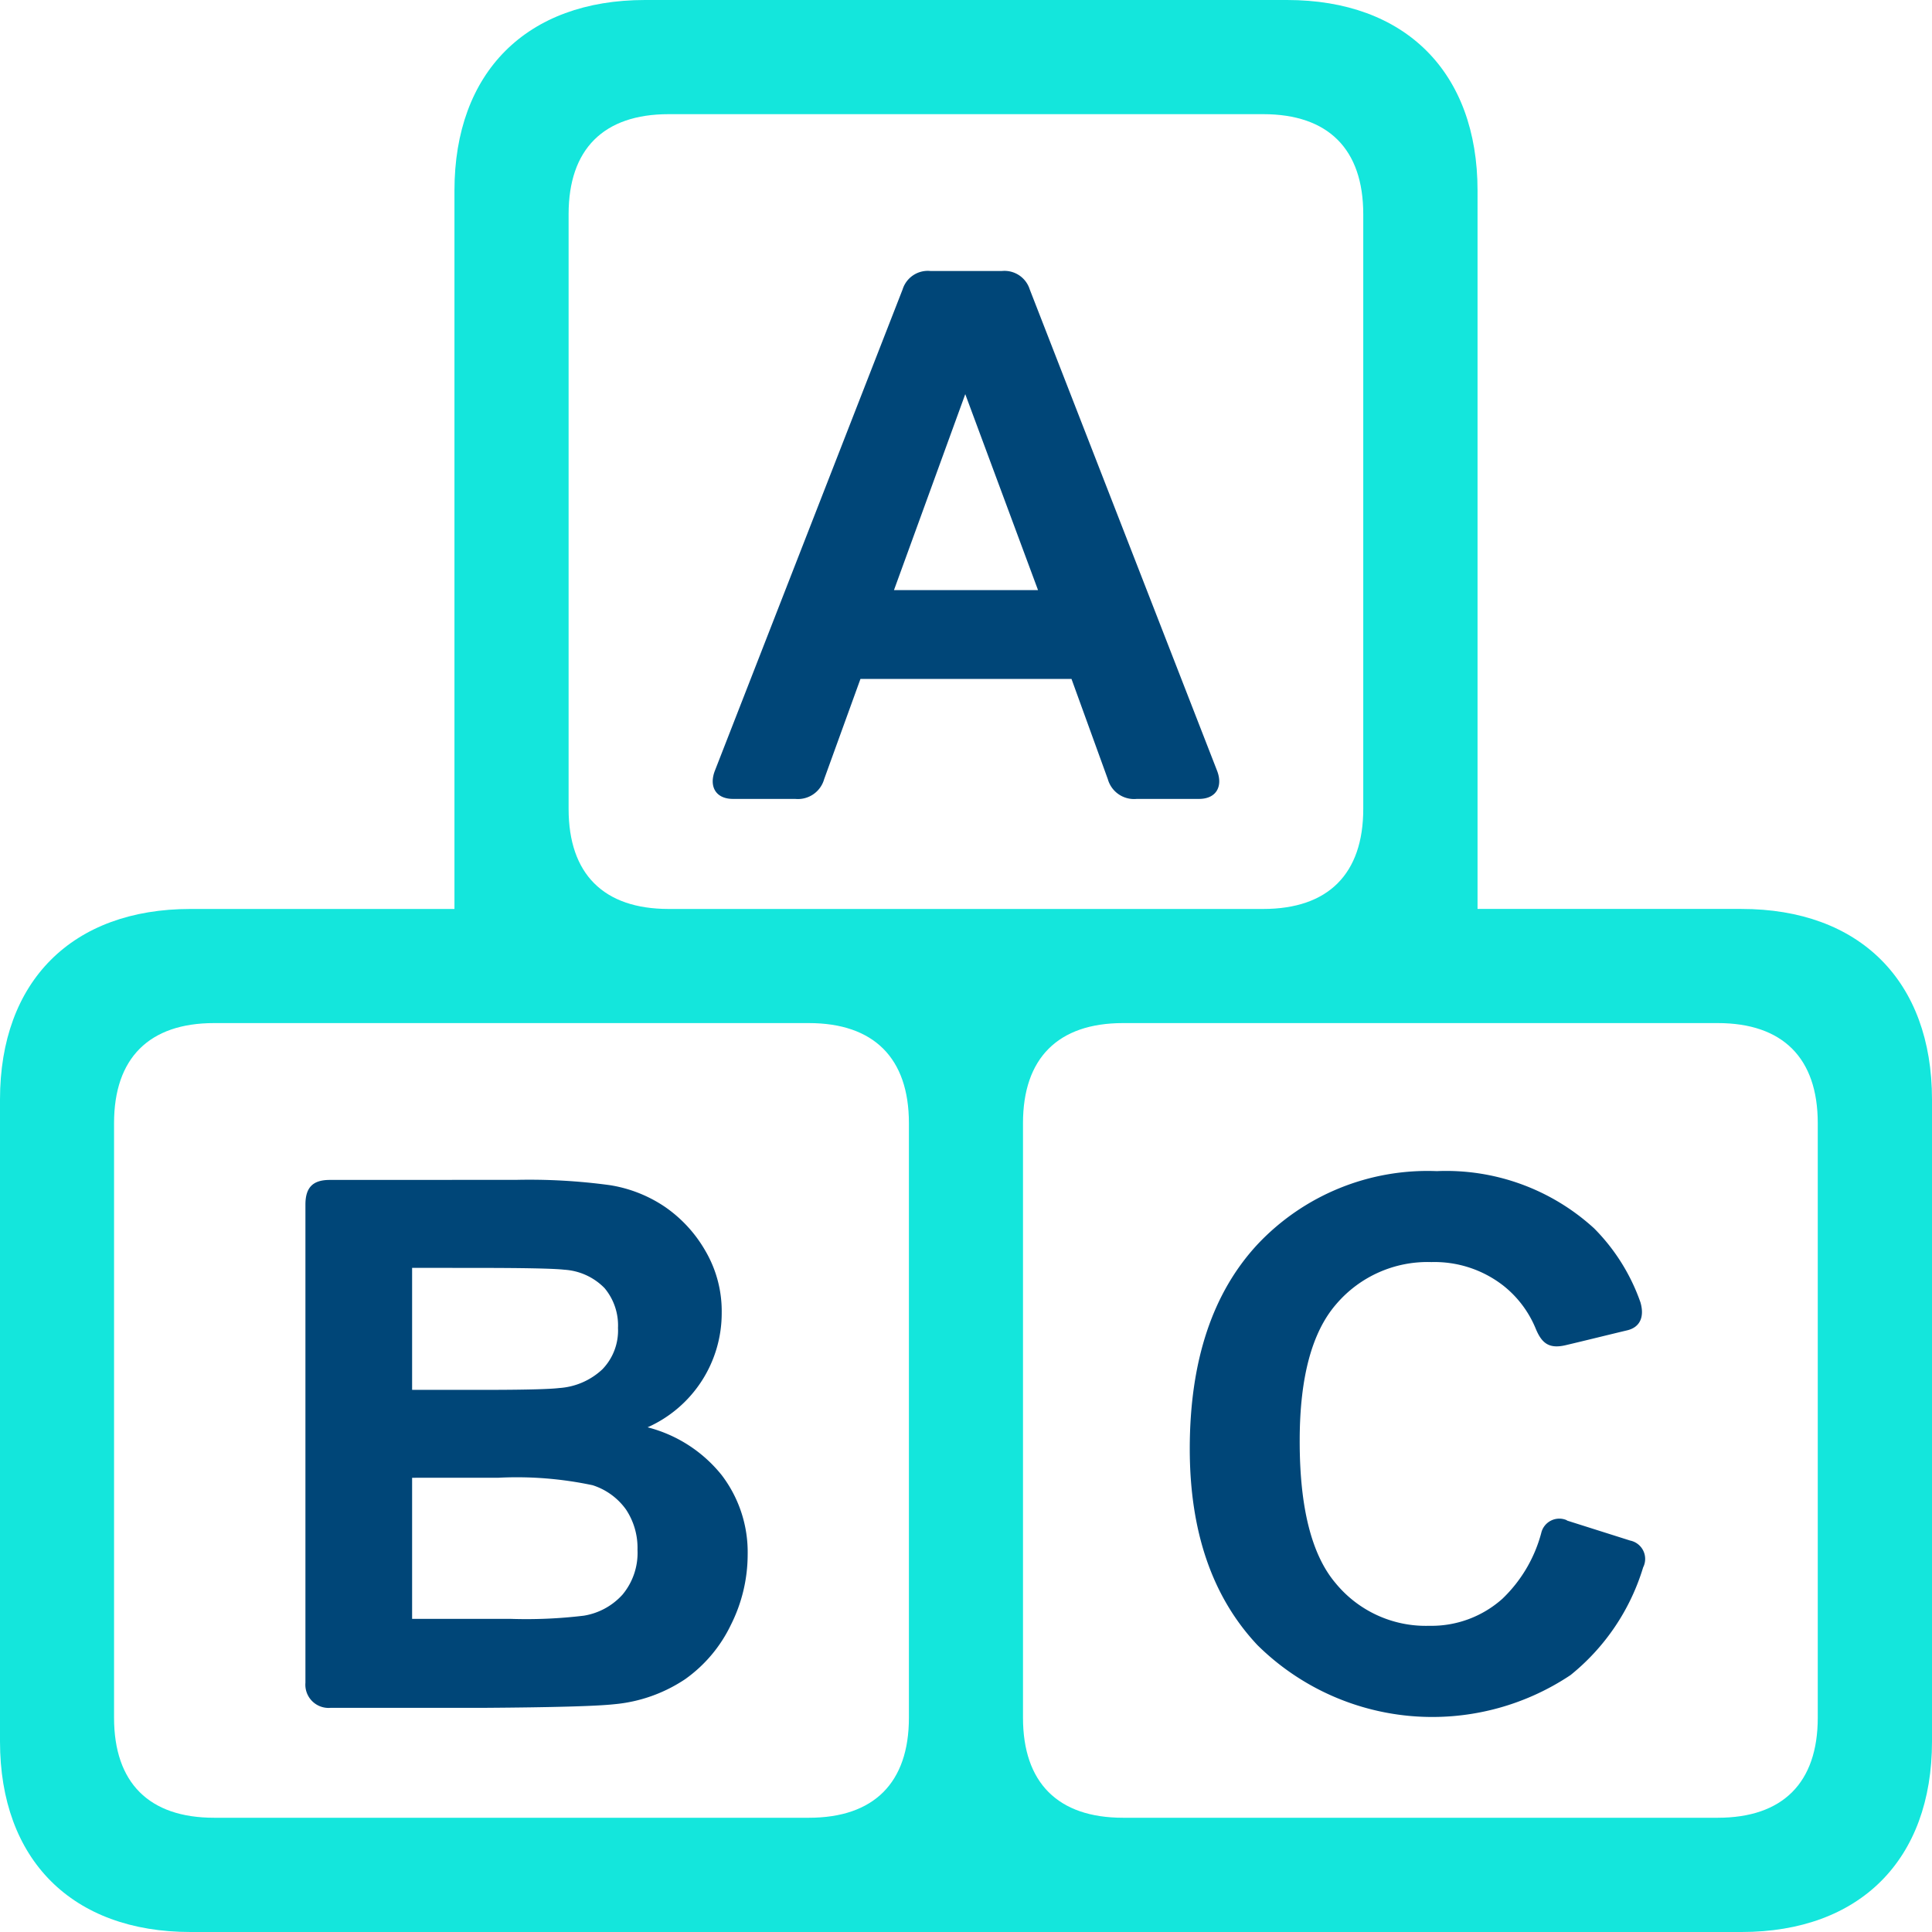 <svg xmlns="http://www.w3.org/2000/svg" width="82.529" height="82.53" viewBox="0 0 82.529 82.53"><defs><style>.a{fill:#14e6dc;}.a,.b{fill-rule:evenodd;}.b{fill:#004678;}</style></defs><g transform="translate(-1013 -3836)"><path class="a" d="M121.545,96.1h11.274c5.055,0,8.139,3.084,8.139,8.139v27.424c0,5.054-3.084,8.139-8.139,8.139H66.567c-5.054,0-8.138-3.085-8.138-8.139V104.24c0-5.055,3.084-8.139,8.138-8.139H77.842V65.413c0-5.055,3.085-8.14,8.139-8.14h27.425c5.054,0,8.139,3.085,8.139,8.14V96.1ZM106.4,100.976c-2.778,0-4.272,1.5-4.272,4.273v25.4c0,2.779,1.494,4.273,4.272,4.273h25.406c2.778,0,4.272-1.494,4.272-4.273v-25.4c0-2.778-1.494-4.273-4.272-4.273H106.4Zm-38.827,0c-2.778,0-4.272,1.5-4.272,4.273v25.4c0,2.779,1.494,4.273,4.272,4.273H92.982c2.778,0,4.273-1.494,4.273-4.273v-25.4c0-2.778-1.5-4.273-4.273-4.273H67.576ZM86.99,62.15c-2.778,0-4.272,1.494-4.272,4.272V91.828c0,2.778,1.494,4.273,4.272,4.273h25.4c2.779,0,4.273-1.5,4.273-4.273V66.422c0-2.778-1.494-4.272-4.273-4.272H86.99Z" transform="translate(954.571 3778.727)"></path><path class="b" d="M99.693,85.275H104.2l1.552,4.282a1.163,1.163,0,0,0,1.234.843h2.659c.752,0,1.031-.548.771-1.211l-8-20.554a1.131,1.131,0,0,0-1.2-.785h-3.03a1.126,1.126,0,0,0-1.2.785L88.969,89.189c-.259.663.018,1.21.772,1.211H92.4a1.164,1.164,0,0,0,1.234-.843l1.551-4.282Zm3.077-3.795-3.108-8.37-3.045,8.37Zm22.594,39.735a.792.792,0,0,0-1.1.551,6.038,6.038,0,0,1-1.656,2.8,4.546,4.546,0,0,1-3.123,1.156,4.983,4.983,0,0,1-4-1.817q-1.543-1.812-1.537-6.091,0-4.033,1.558-5.829a5.13,5.13,0,0,1,4.069-1.8,4.784,4.784,0,0,1,3.081,1.014,4.538,4.538,0,0,1,1.371,1.823c.254.615.554.877,1.261.718.823-.193,1.816-.441,2.639-.637.589-.135.748-.615.576-1.2a8.425,8.425,0,0,0-1.977-3.157,9.365,9.365,0,0,0-6.72-2.446,9.972,9.972,0,0,0-7.645,3.113q-2.907,3.117-2.909,8.747,0,5.316,2.894,8.39a10.628,10.628,0,0,0,13.373,1.276,9.4,9.4,0,0,0,3.1-4.6.8.8,0,0,0-.555-1.145l-2.705-.857ZM72.513,106.676c-.725,0-1.037.327-1.037,1.054v20.425a.992.992,0,0,0,1.081,1.071h6.6q4.356-.03,5.492-.152A6.5,6.5,0,0,0,87.7,128a6.046,6.046,0,0,0,1.952-2.322,6.693,6.693,0,0,0,.715-2.992,5.428,5.428,0,0,0-1.109-3.4,5.944,5.944,0,0,0-3.166-2.043,5.337,5.337,0,0,0,3.166-4.894,5.1,5.1,0,0,0-.693-2.636,5.747,5.747,0,0,0-1.728-1.884,5.817,5.817,0,0,0-2.351-.929,25.456,25.456,0,0,0-4-.227Zm3.52,3.755v5.213h2.982q2.662,0,3.307-.079a2.979,2.979,0,0,0,1.839-.8A2.383,2.383,0,0,0,84.828,113a2.485,2.485,0,0,0-.572-1.7,2.623,2.623,0,0,0-1.717-.788q-.68-.079-3.891-.078Zm0,8.968v6.027h4.211a20.546,20.546,0,0,0,3.123-.136,2.836,2.836,0,0,0,1.654-.9,2.785,2.785,0,0,0,.64-1.916,2.958,2.958,0,0,0-.493-1.722,2.8,2.8,0,0,0-1.424-1.035,15.6,15.6,0,0,0-4.037-.319Z" transform="translate(954.571 3779.727)"></path></g></svg>
